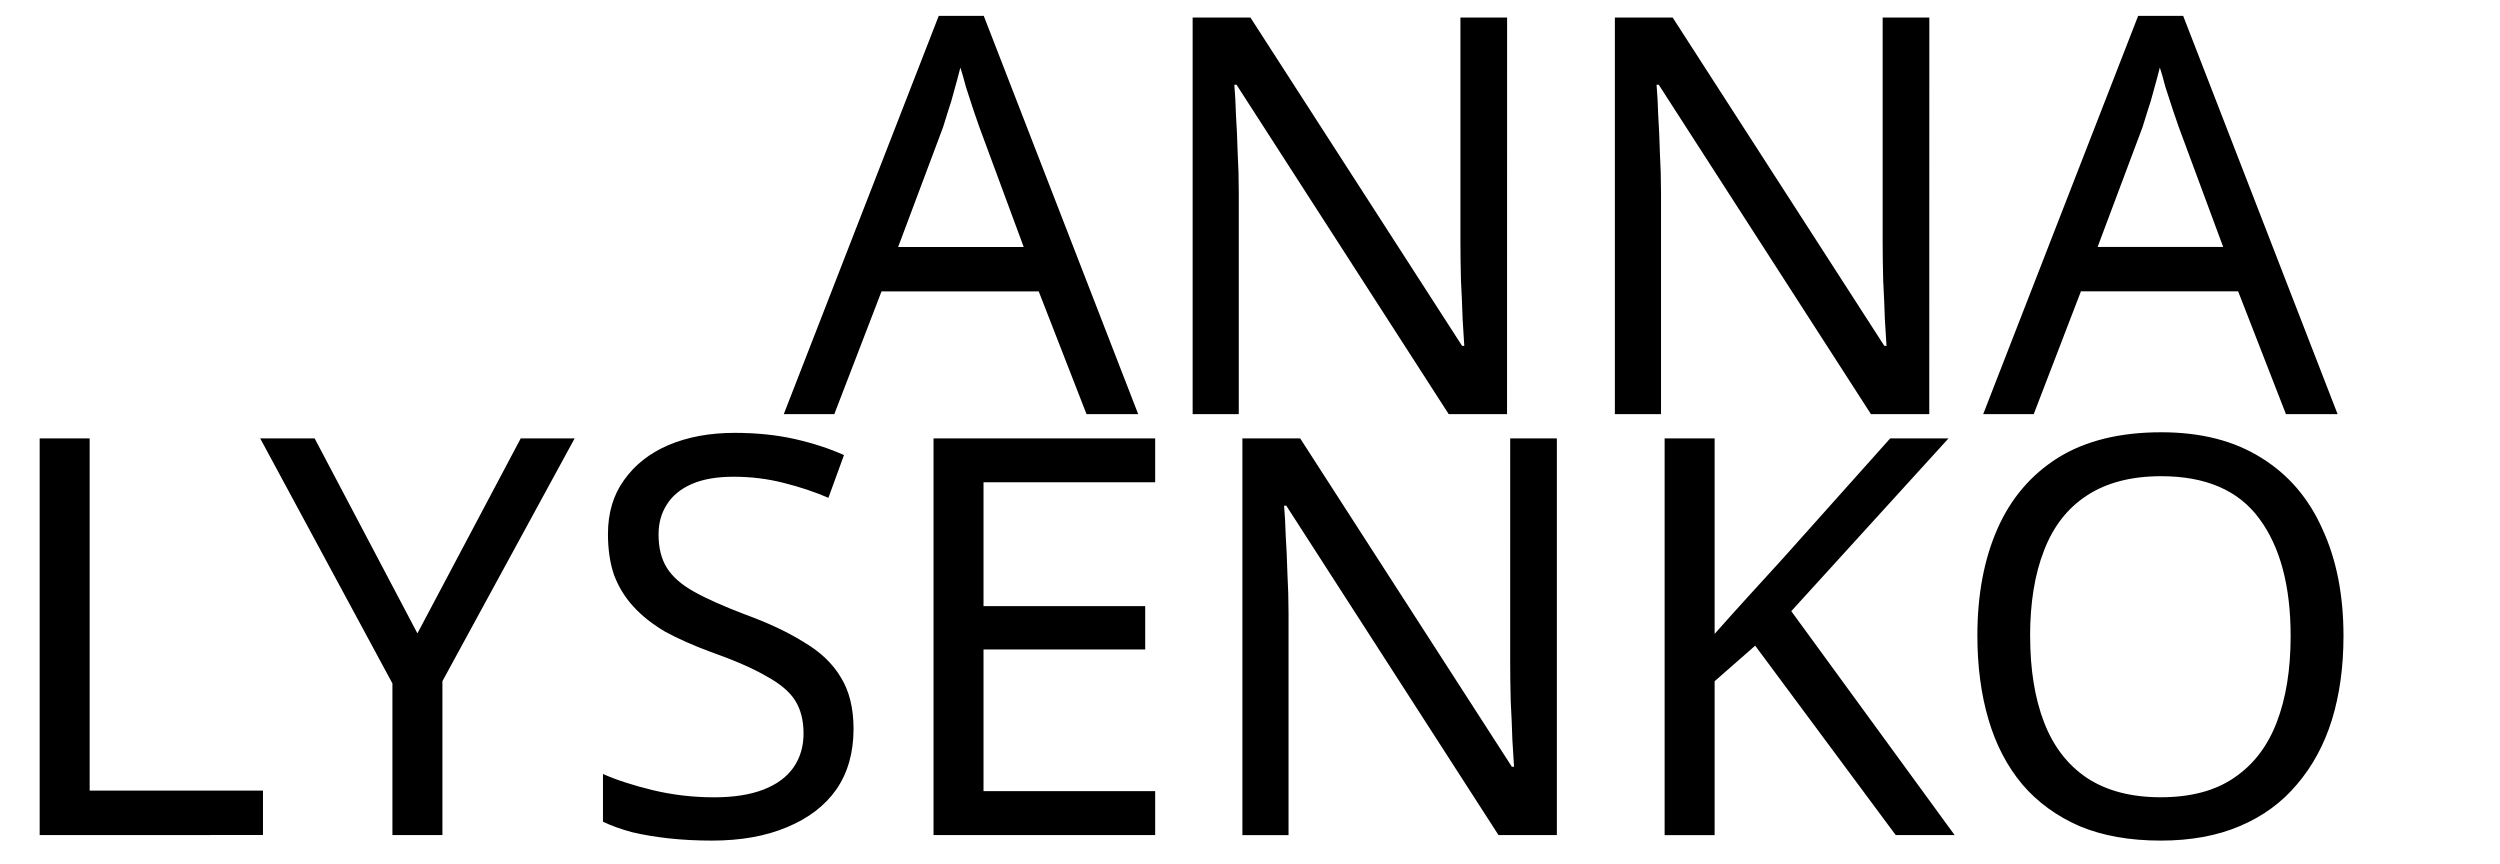 <svg xmlns="http://www.w3.org/2000/svg" xmlns:svg="http://www.w3.org/2000/svg" xmlns:rdf="http://www.w3.org/1999/02/22-rdf-syntax-ns#" xmlns:cc="http://creativecommons.org/ns#" xmlns:dc="http://purl.org/dc/elements/1.1/" width="159.133" height="55" viewBox="0 0 42.104 14.552" id="svg1"><defs id="defs1"></defs><g id="g4"><g id="g3" style="display:inline;fill:#000000;fill-opacity:1" transform="translate(0.668,0.267)"><path style="font-size:9.356px;line-height:0;font-family:'Segoe MDL2 Assets';-inkscape-font-specification:'Segoe MDL2 Assets';stroke-width:0.351" d="M 17.631,6.708 16.826,4.641 h -2.648 L 13.383,6.708 H 12.532 L 15.142,-8.7127686e-6 h 0.758 L 18.501,6.708 Z m -1.806,-4.837 q -0.028,-0.075 -0.094,-0.271 -0.065,-0.196 -0.131,-0.402 -0.056,-0.215 -0.094,-0.327 -0.047,0.187 -0.103,0.384 -0.047,0.187 -0.103,0.346 -0.047,0.159 -0.084,0.271 l -0.758,2.021 h 2.115 z m 8.888,4.837 H 23.731 L 20.157,1.16 h -0.037 q 0.019,0.215 0.028,0.515 0.019,0.29 0.028,0.627 0.019,0.327 0.019,0.674 V 6.708 H 19.418 V 0.028 h 0.973 l 3.565,5.53 h 0.037 q -0.009,-0.15 -0.028,-0.449 -0.009,-0.299 -0.028,-0.655 -0.009,-0.356 -0.009,-0.655 V 0.028 h 0.786 z m 7.111,0 H 30.842 L 27.268,1.16 h -0.037 q 0.019,0.215 0.028,0.515 0.019,0.29 0.028,0.627 0.019,0.327 0.019,0.674 V 6.708 H 26.529 V 0.028 h 0.973 l 3.565,5.53 h 0.037 q -0.009,-0.15 -0.028,-0.449 -0.009,-0.299 -0.028,-0.655 -0.009,-0.356 -0.009,-0.655 V 0.028 h 0.786 z m 6.007,0 -0.805,-2.068 h -2.648 L 33.583,6.708 H 32.732 L 35.342,-8.7127686e-6 h 0.758 L 38.701,6.708 Z M 36.025,1.871 Q 35.997,1.796 35.932,1.6 35.866,1.403 35.801,1.198 35.745,0.982 35.707,0.87 35.66,1.057 35.604,1.254 q -0.047,0.187 -0.103,0.346 -0.047,0.159 -0.084,0.271 l -0.758,2.021 h 2.115 z" id="text1" aria-label="ANNA"></path><path style="font-size:9.356px;line-height:0;font-family:'Segoe MDL2 Assets';-inkscape-font-specification:'Segoe MDL2 Assets';stroke-width:0.351" d="M 1.6678333e-5,13.797 V 7.116 H 0.842 v 5.932 h 2.919 v 0.748 z M 6.362,10.4 8.102,7.116 H 9.01 L 6.783,11.205 v 2.592 H 5.941 V 11.243 L 3.714,7.116 h 0.917 z m 7.345,1.609 q 0,0.599 -0.29,1.02 -0.29,0.412 -0.833,0.636 -0.533,0.225 -1.263,0.225 -0.374,0 -0.72,-0.037 -0.337,-0.037 -0.618,-0.103 -0.281,-0.075 -0.496,-0.178 V 12.768 q 0.337,0.15 0.833,0.271 0.505,0.122 1.039,0.122 0.496,0 0.833,-0.131 0.337,-0.131 0.505,-0.374 0.168,-0.243 0.168,-0.571 0,-0.327 -0.14,-0.552 Q 12.584,11.308 12.238,11.121 11.901,10.924 11.293,10.709 10.863,10.55 10.535,10.372 10.217,10.185 10.002,9.951 9.787,9.717 9.674,9.418 9.571,9.119 9.571,8.726 q 0,-0.533 0.271,-0.908 0.271,-0.384 0.748,-0.589 0.487,-0.206 1.113,-0.206 0.552,0 1.01,0.103 0.458,0.103 0.833,0.271 l -0.262,0.72 Q 12.94,7.968 12.528,7.865 12.126,7.762 11.686,7.762 q -0.421,0 -0.702,0.122 -0.281,0.122 -0.421,0.346 -0.14,0.215 -0.14,0.505 0,0.337 0.14,0.561 0.14,0.225 0.458,0.402 0.318,0.178 0.861,0.384 0.589,0.215 0.992,0.468 0.412,0.243 0.618,0.589 0.215,0.346 0.215,0.87 z M 18.787,13.797 H 15.054 V 7.116 H 18.787 v 0.739 h -2.891 v 2.086 h 2.723 v 0.73 h -2.723 v 2.386 H 18.787 Z m 6.765,0 H 24.569 L 20.995,8.249 h -0.037 q 0.019,0.215 0.028,0.515 0.019,0.29 0.028,0.627 0.019,0.327 0.019,0.674 v 3.733 H 20.256 V 7.116 h 0.973 l 3.565,5.53 h 0.037 q -0.009,-0.15 -0.028,-0.449 -0.009,-0.299 -0.028,-0.655 -0.009,-0.356 -0.009,-0.655 V 7.116 h 0.786 z m 6.699,0 h -0.992 l -2.367,-3.19 -0.683,0.599 v 2.592 h -0.842 V 7.116 h 0.842 v 3.293 q 0.281,-0.318 0.571,-0.636 0.29,-0.318 0.58,-0.636 L 31.166,7.116 h 0.982 l -2.648,2.91 z m 6.549,-3.35 q 0,0.777 -0.196,1.413 -0.196,0.627 -0.589,1.085 -0.384,0.458 -0.964,0.702 -0.571,0.243 -1.329,0.243 -0.786,0 -1.366,-0.243 -0.58,-0.253 -0.964,-0.702 -0.384,-0.458 -0.571,-1.095 -0.187,-0.636 -0.187,-1.413 0,-1.029 0.337,-1.796 0.337,-0.767 1.02,-1.198 0.692,-0.43 1.74,-0.43 1.001,0 1.684,0.43 0.683,0.421 1.029,1.198 0.356,0.767 0.356,1.806 z m -5.277,0 q 0,0.842 0.234,1.45 0.234,0.608 0.72,0.936 0.496,0.327 1.244,0.327 0.758,0 1.235,-0.327 0.487,-0.327 0.72,-0.936 0.234,-0.608 0.234,-1.45 0,-1.263 -0.524,-1.974 -0.524,-0.72 -1.656,-0.72 -0.758,0 -1.254,0.327 -0.487,0.318 -0.72,0.926 -0.234,0.599 -0.234,1.441 z" id="text2" aria-label="LYSENKO"></path></g></g></svg>